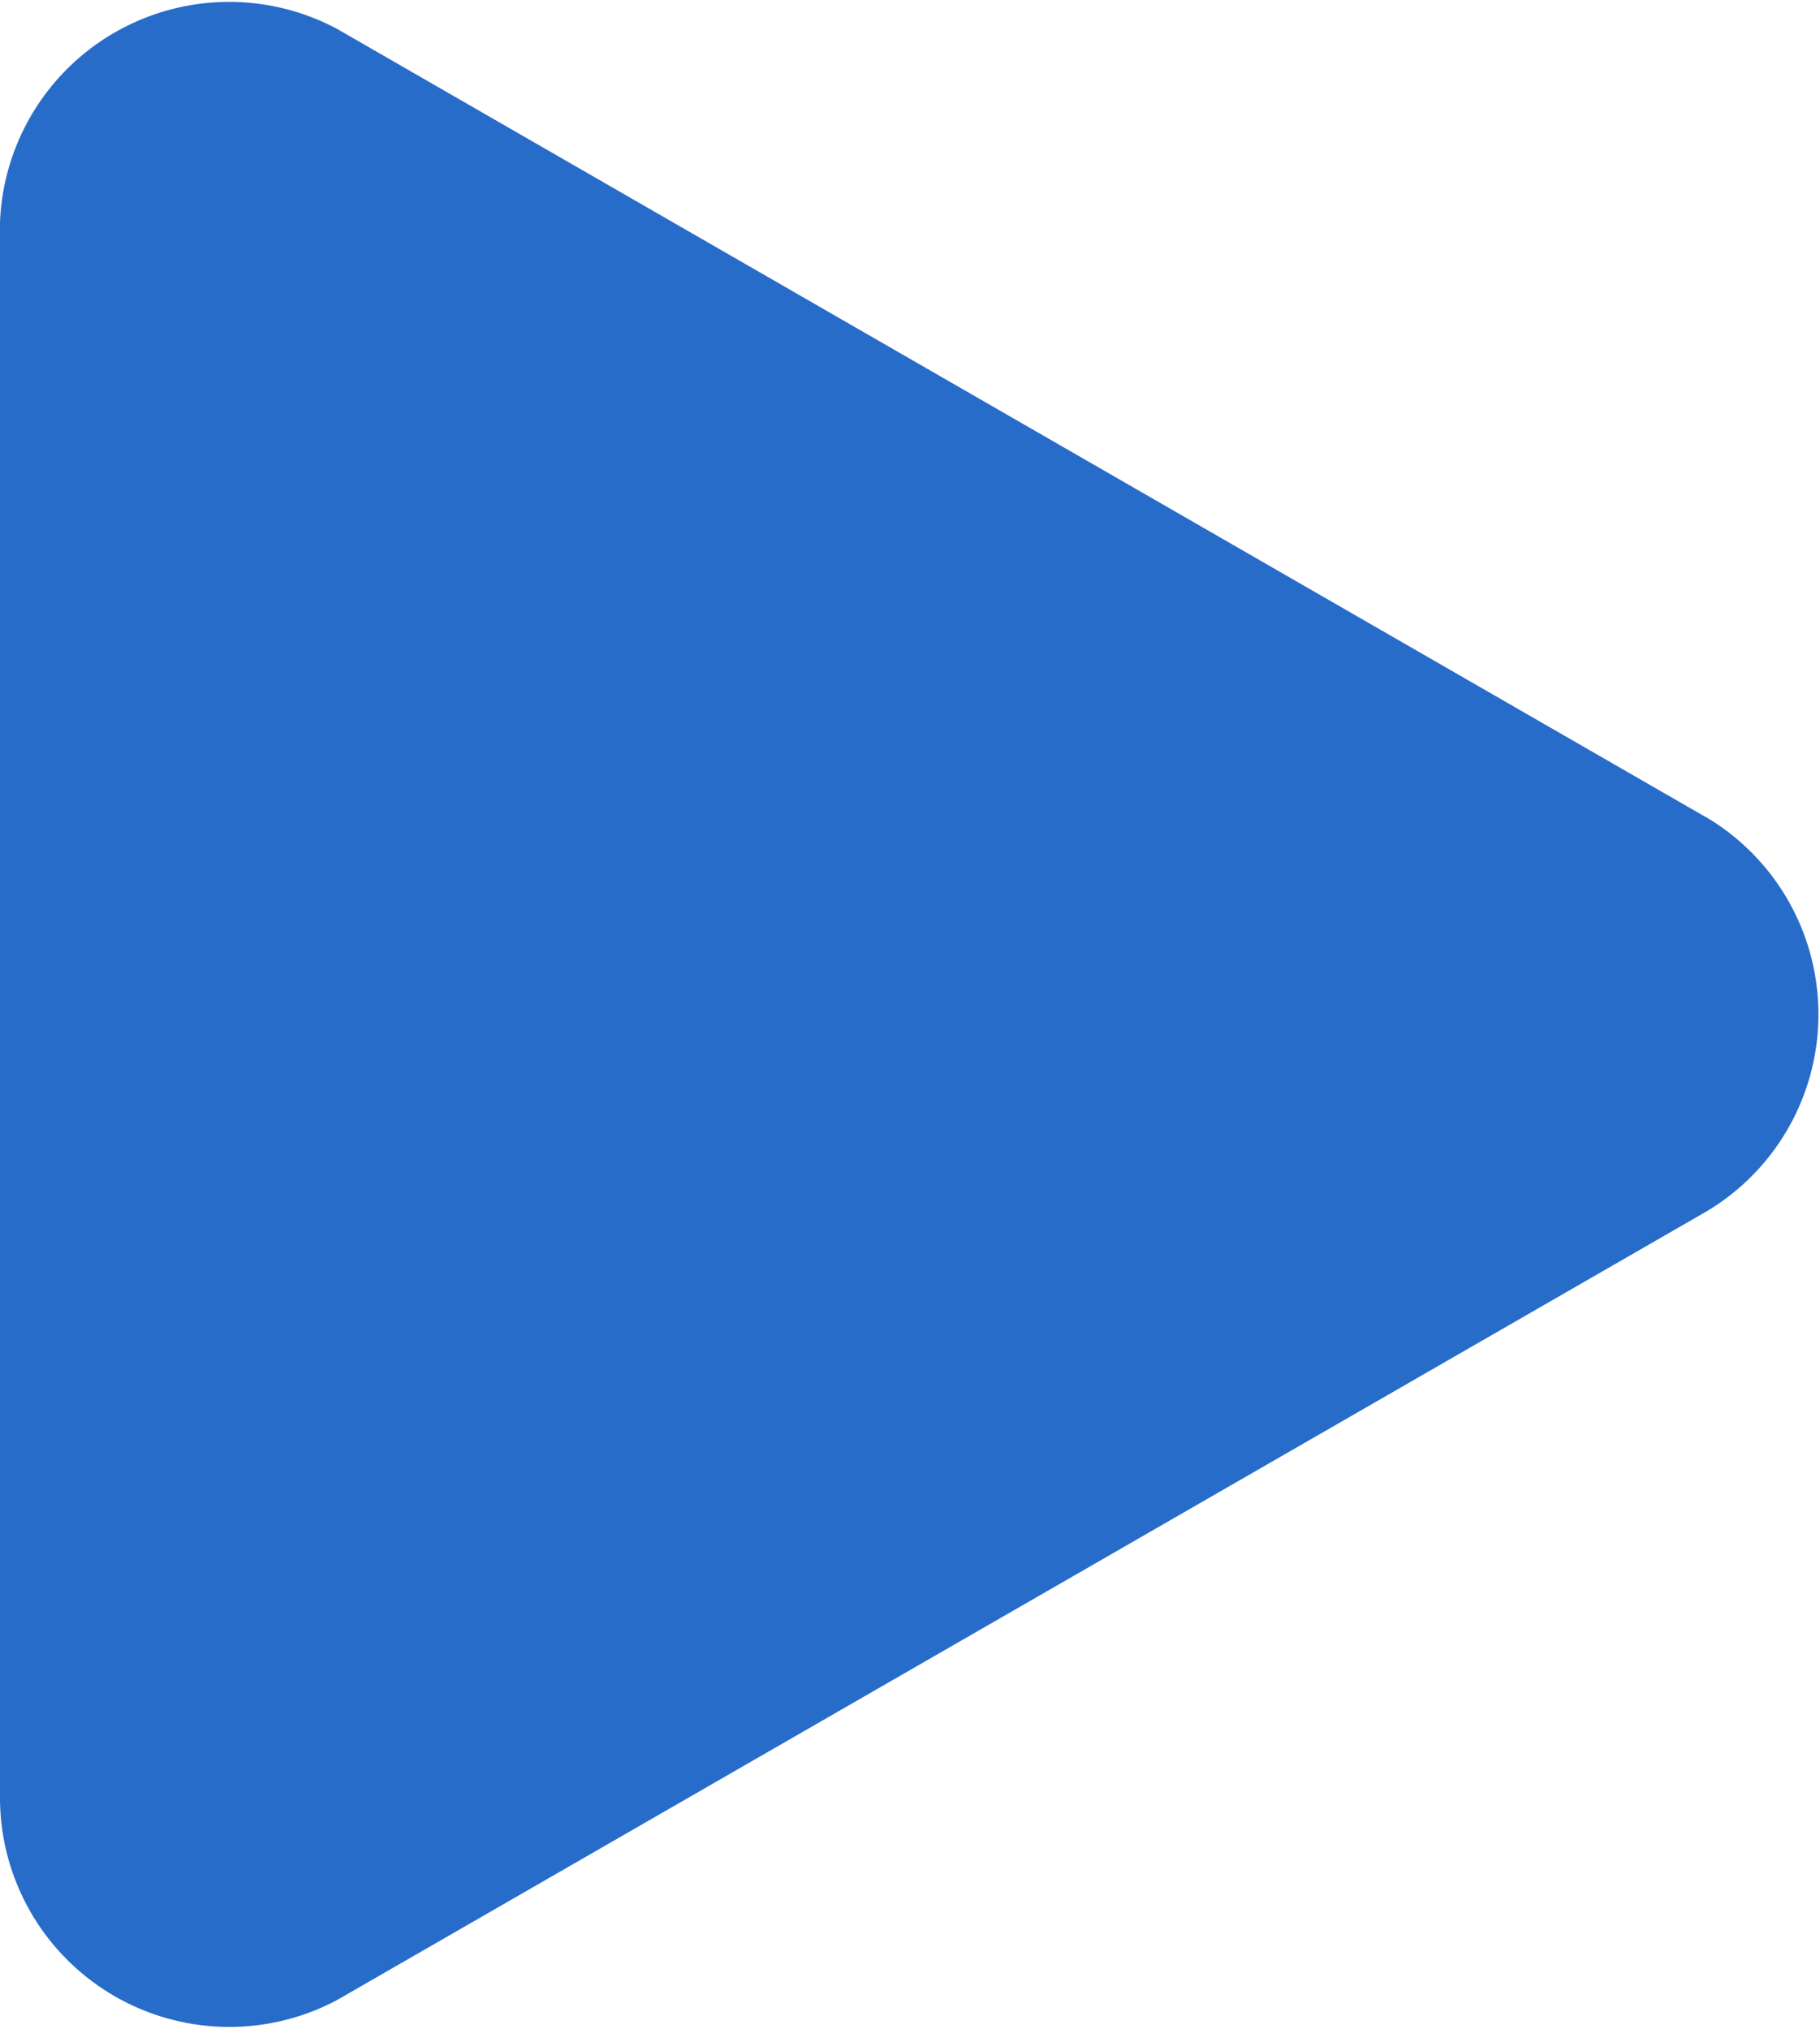 <svg xmlns="http://www.w3.org/2000/svg" xmlns:xlink="http://www.w3.org/1999/xlink" width="17.943" height="20" viewBox="0 0 17.943 20">
  <defs>
    <clipPath id="clip-path">
      <rect id="Rechteck_10" data-name="Rechteck 10" width="20" height="17.943" fill="none"/>
    </clipPath>
  </defs>
  <g id="wa-schweiz-down" transform="translate(12.695 5.85) rotate(-90)">
    <g id="Gruppe_3" data-name="Gruppe 3" transform="translate(-14.15 -12.695)" clip-path="url(#clip-path)">
      <path id="Pfad_24" data-name="Pfad 24" d="M11.951,16.82l7.774-13.5A2.261,2.261,0,0,0,17.817,0H2.269A2.261,2.261,0,0,0,.29,3.322l7.774,13.5a2.261,2.261,0,0,0,3.887,0" transform="translate(-0.008)" fill="#286cca"/>
    </g>
  </g>
</svg>
